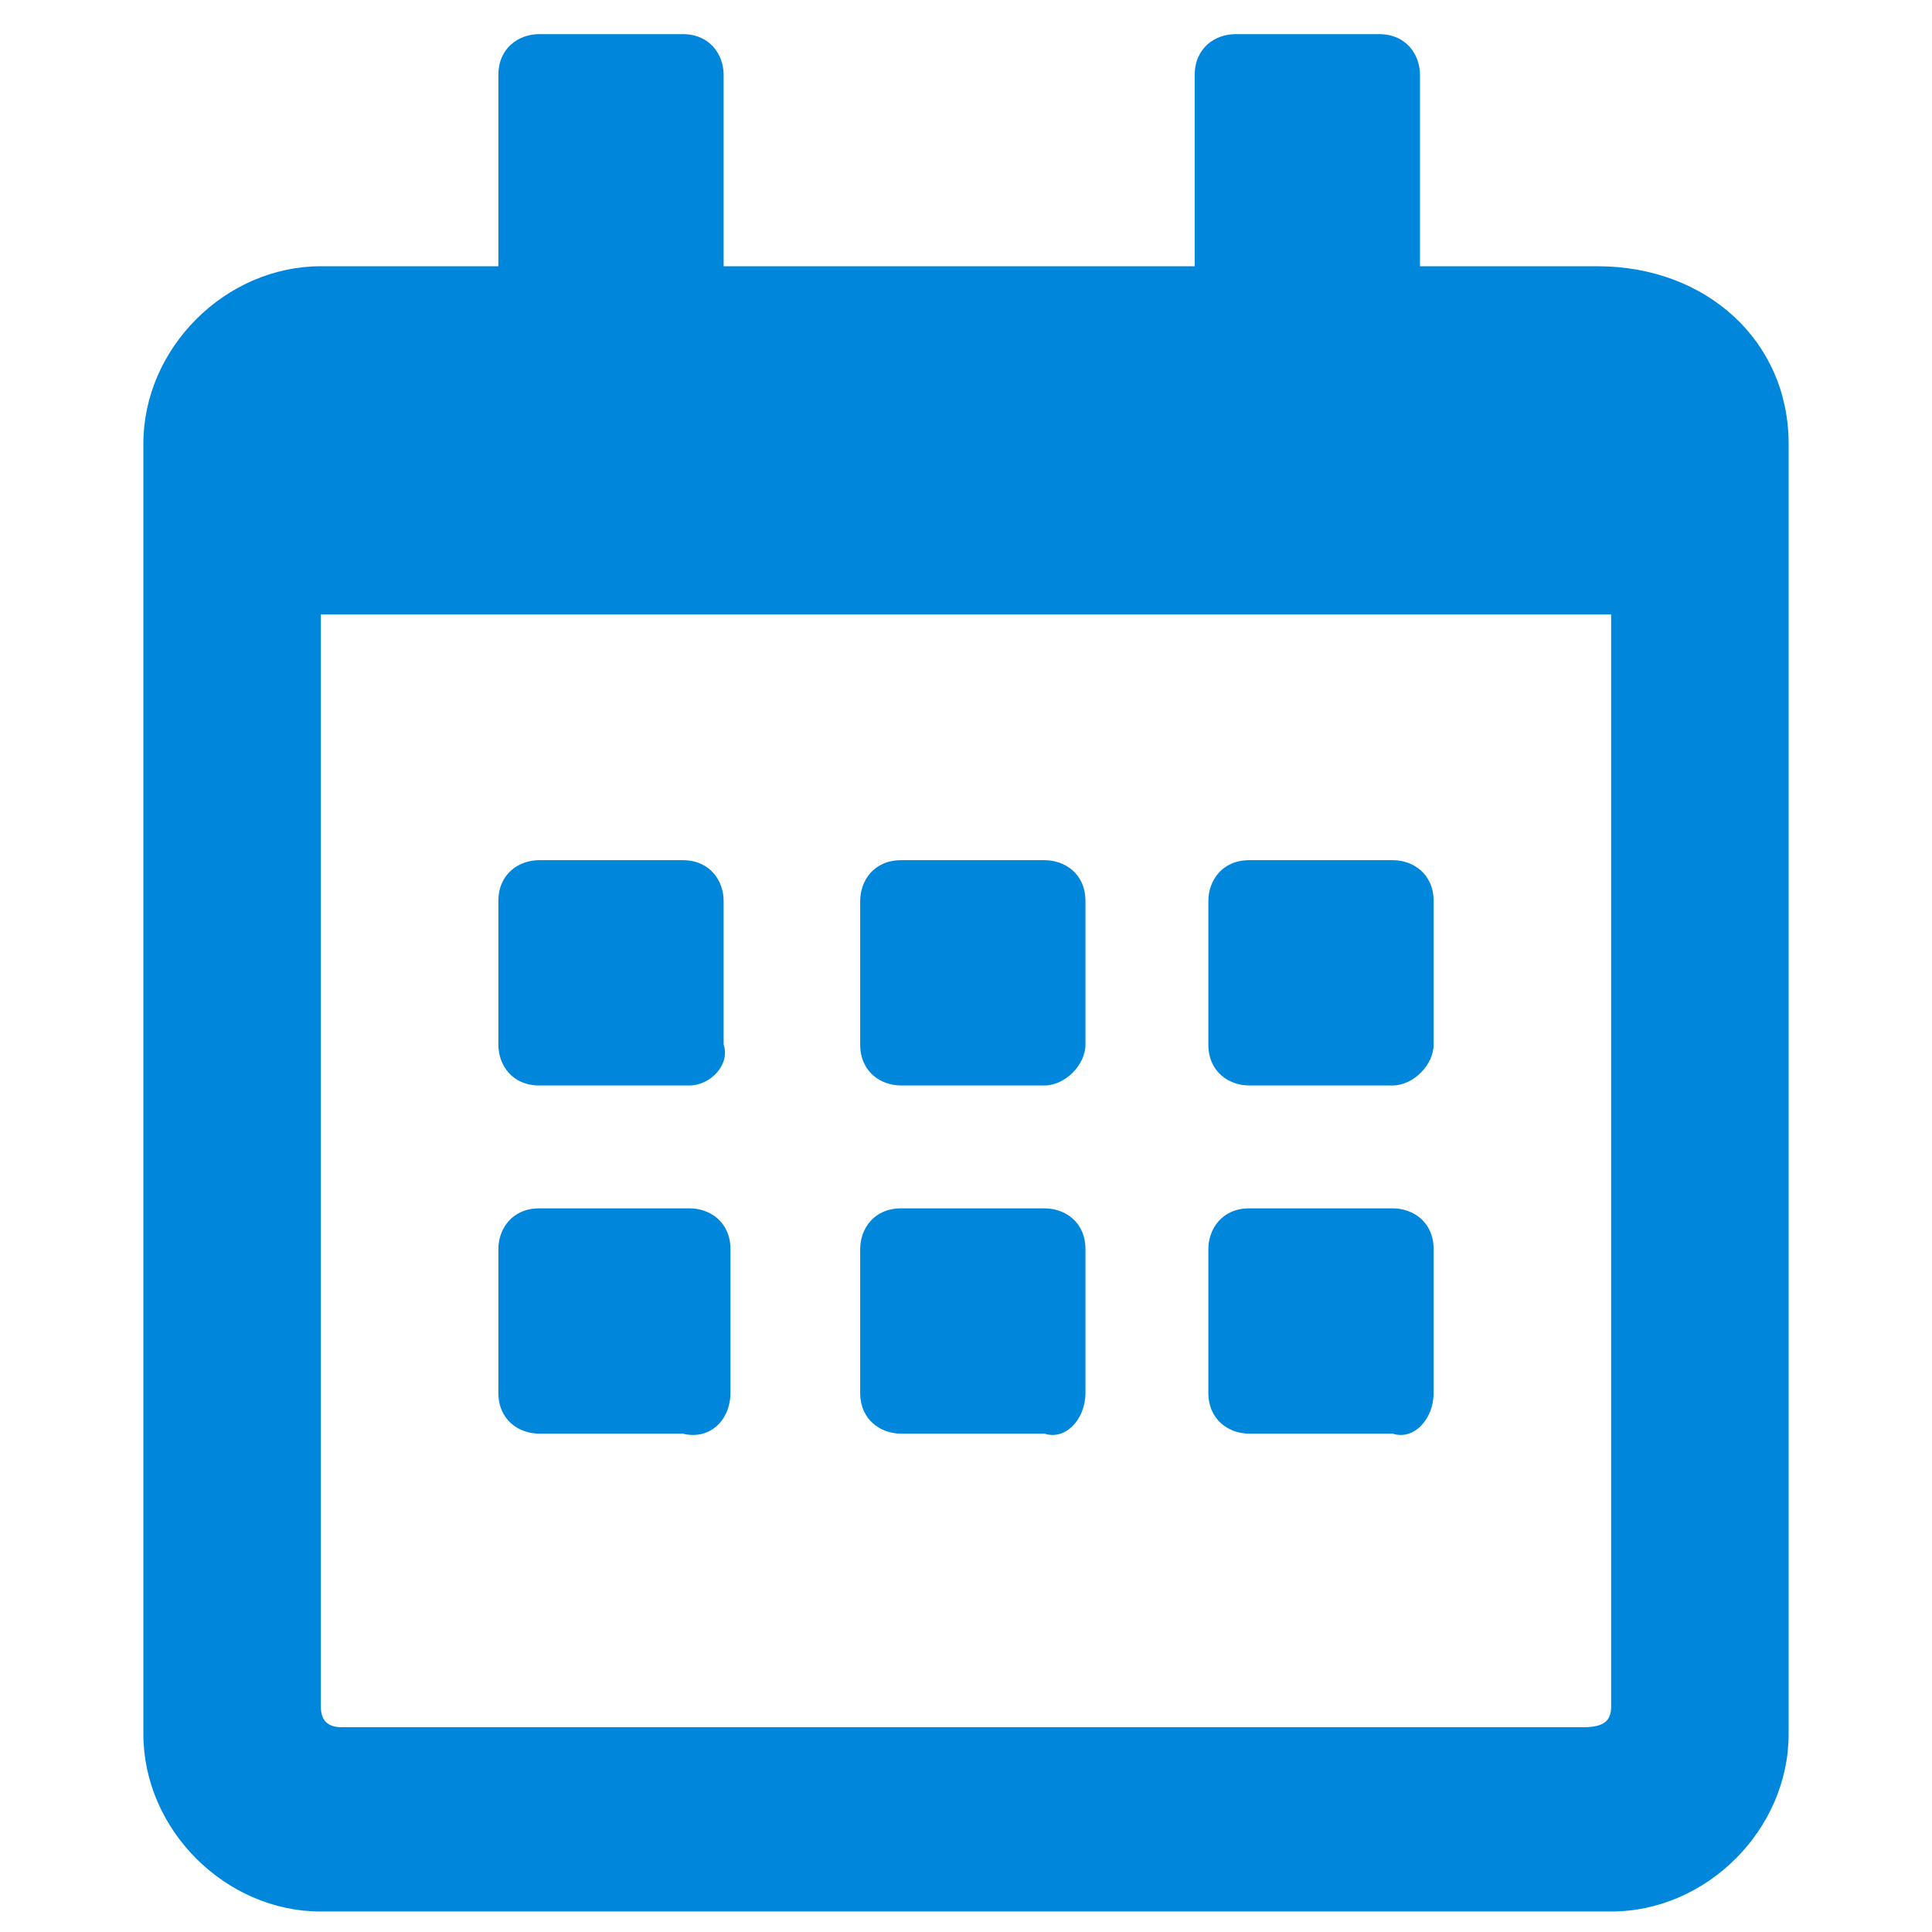 <?xml version="1.0" encoding="utf-8"?>
<!-- Generator: Adobe Illustrator 25.0.0, SVG Export Plug-In . SVG Version: 6.00 Build 0)  -->
<svg version="1.1" id="レイヤー_1" xmlns="http://www.w3.org/2000/svg" xmlns:xlink="http://www.w3.org/1999/xlink" x="0px"
	 y="0px" viewBox="0 0 28.3 28.3" style="enable-background:new 0 0 28.3 28.3;" xml:space="preserve">
<style type="text/css">
	.st0{fill:#0087DB;}
</style>
<path id="calendar-alt-regular" class="st0" d="M10.1,15.9H7.9c-0.4,0-0.6-0.3-0.6-0.6v-2.1c0-0.4,0.3-0.6,0.6-0.6H10
	c0.4,0,0.6,0.3,0.6,0.6v2.1C10.7,15.6,10.4,15.9,10.1,15.9z M15.9,15.3v-2.1c0-0.4-0.3-0.6-0.6-0.6h-2.1c-0.4,0-0.6,0.3-0.6,0.6v2.1
	c0,0.4,0.3,0.6,0.6,0.6h2.1C15.6,15.9,15.9,15.6,15.9,15.3L15.9,15.3z M21,15.3v-2.1c0-0.4-0.3-0.6-0.6-0.6h-2.1
	c-0.4,0-0.6,0.3-0.6,0.6v2.1c0,0.4,0.3,0.6,0.6,0.6h2.1C20.7,15.9,21,15.6,21,15.3L21,15.3z M15.9,20.4v-2.1c0-0.4-0.3-0.6-0.6-0.6
	h-2.1c-0.4,0-0.6,0.3-0.6,0.6v2.1c0,0.4,0.3,0.6,0.6,0.6h2.1C15.6,21.1,15.9,20.8,15.9,20.4L15.9,20.4z M10.7,20.4v-2.1
	c0-0.4-0.3-0.6-0.6-0.6H7.9c-0.4,0-0.6,0.3-0.6,0.6v2.1c0,0.4,0.3,0.6,0.6,0.6H10C10.4,21.1,10.7,20.8,10.7,20.4L10.7,20.4z
	 M21,20.4v-2.1c0-0.4-0.3-0.6-0.6-0.6h-2.1c-0.4,0-0.6,0.3-0.6,0.6v2.1c0,0.4,0.3,0.6,0.6,0.6h2.1C20.7,21.1,21,20.8,21,20.4
	L21,20.4z M26.2,6.5v18.9c0,1.4-1.2,2.6-2.6,2.6H4.7c-1.4,0-2.6-1.2-2.6-2.6V6.5c0-1.4,1.2-2.6,2.6-2.6h2.6V1.1
	c0-0.4,0.3-0.6,0.6-0.6H10c0.4,0,0.6,0.3,0.6,0.6v2.8h6.9V1.1c0-0.4,0.3-0.6,0.6-0.6h2.1c0.4,0,0.6,0.3,0.6,0.6v2.8h2.6
	C25,3.9,26.2,5,26.2,6.5z M23.6,25V9H4.7v16c0,0.2,0.1,0.3,0.3,0.3h18.2C23.5,25.3,23.6,25.2,23.6,25z"/>
</svg>
